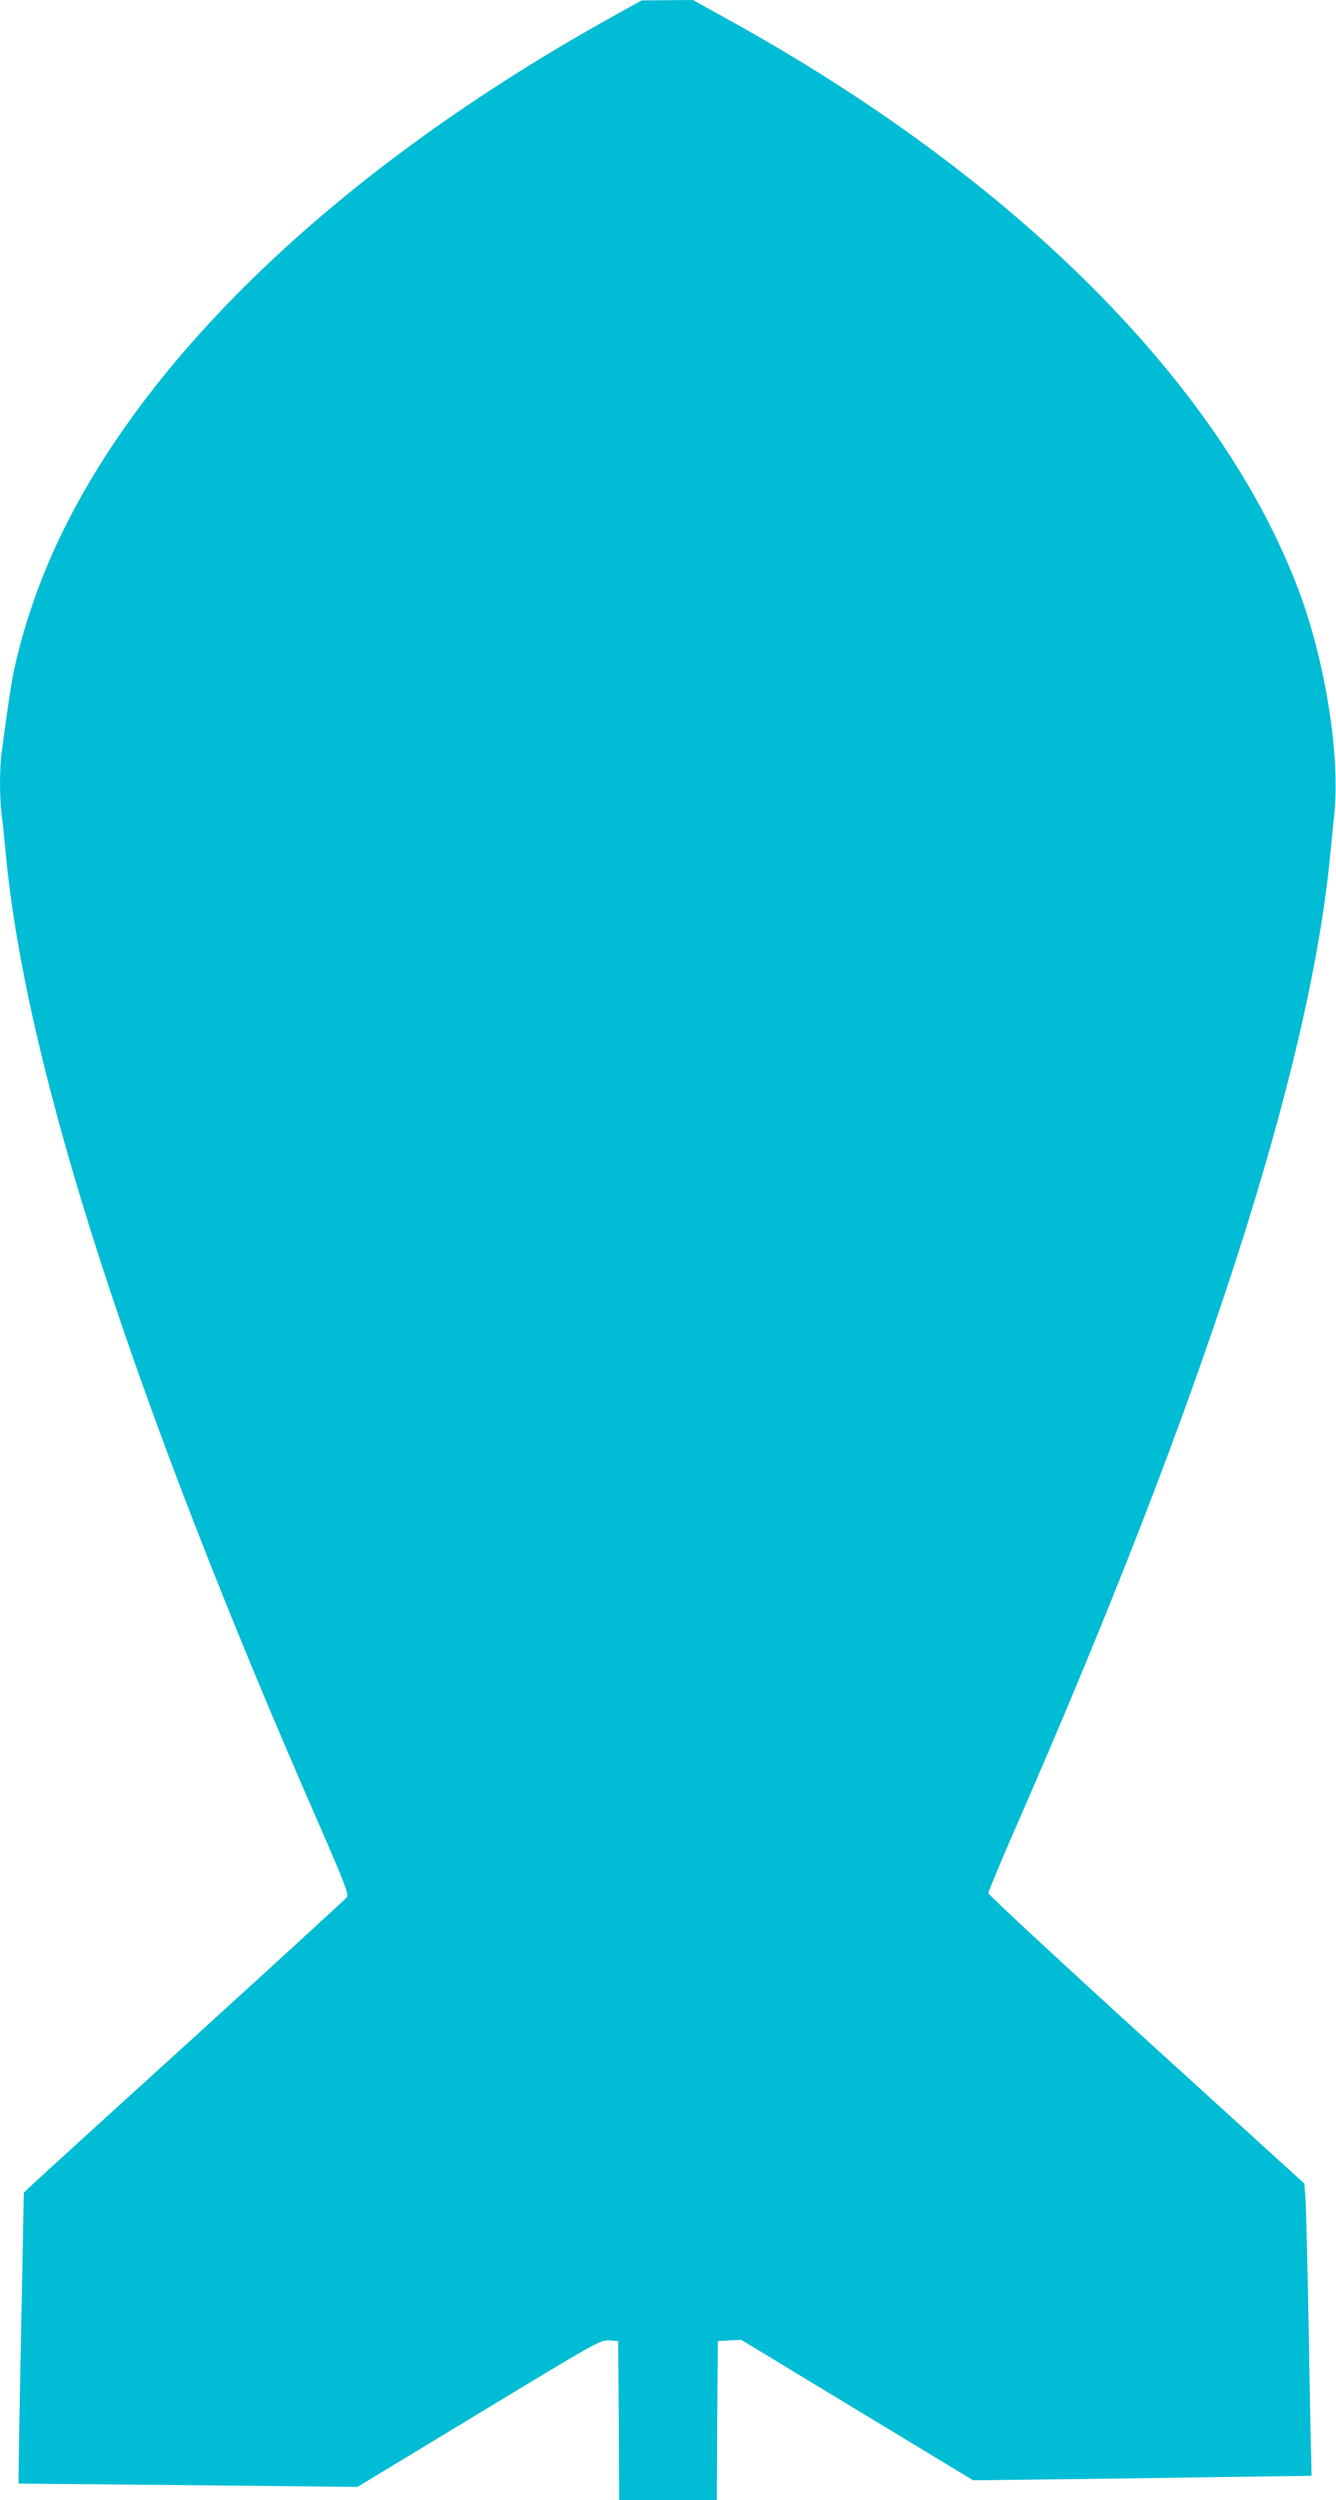 <?xml version="1.0" standalone="no"?>
<!DOCTYPE svg PUBLIC "-//W3C//DTD SVG 20010904//EN"
 "http://www.w3.org/TR/2001/REC-SVG-20010904/DTD/svg10.dtd">
<svg version="1.0" xmlns="http://www.w3.org/2000/svg"
 width="684pt" height="1280pt" viewBox="0 0 684 1280"
 preserveAspectRatio="xMidYMid meet">
<g transform="translate(0,1280) scale(0.1,-0.1)"
fill="#00bcd4" stroke="none">
<path d="M3150 12723 c-1427 -790 -2458 -1782 -2893 -2783 -68 -156 -129 -336
-167 -493 -27 -108 -38 -177 -80 -487 -13 -94 -13 -232 -1 -336 6 -43 15 -133
21 -199 103 -1093 647 -2781 1599 -4955 132 -302 157 -368 148 -382 -7 -9
-347 -321 -757 -694 -410 -372 -779 -709 -822 -748 l-76 -71 -12 -620 c-7
-341 -13 -676 -14 -745 l-1 -125 867 -8 868 -9 621 376 c604 366 623 377 668
374 l46 -3 3 -407 2 -408 250 0 250 0 2 408 3 407 60 3 60 3 594 -360 593
-359 437 5 c240 3 630 8 866 12 l430 6 -2 95 c-2 52 -8 351 -13 665 -6 314
-13 607 -16 653 l-6 83 -809 736 c-445 405 -809 743 -809 751 0 8 68 171 151
361 949 2170 1489 3840 1598 4941 6 58 16 157 22 221 31 299 -45 780 -180
1141 -395 1058 -1454 2118 -2925 2929 l-178 99 -132 -1 -131 -1 -135 -75z"/>
</g>
</svg>
